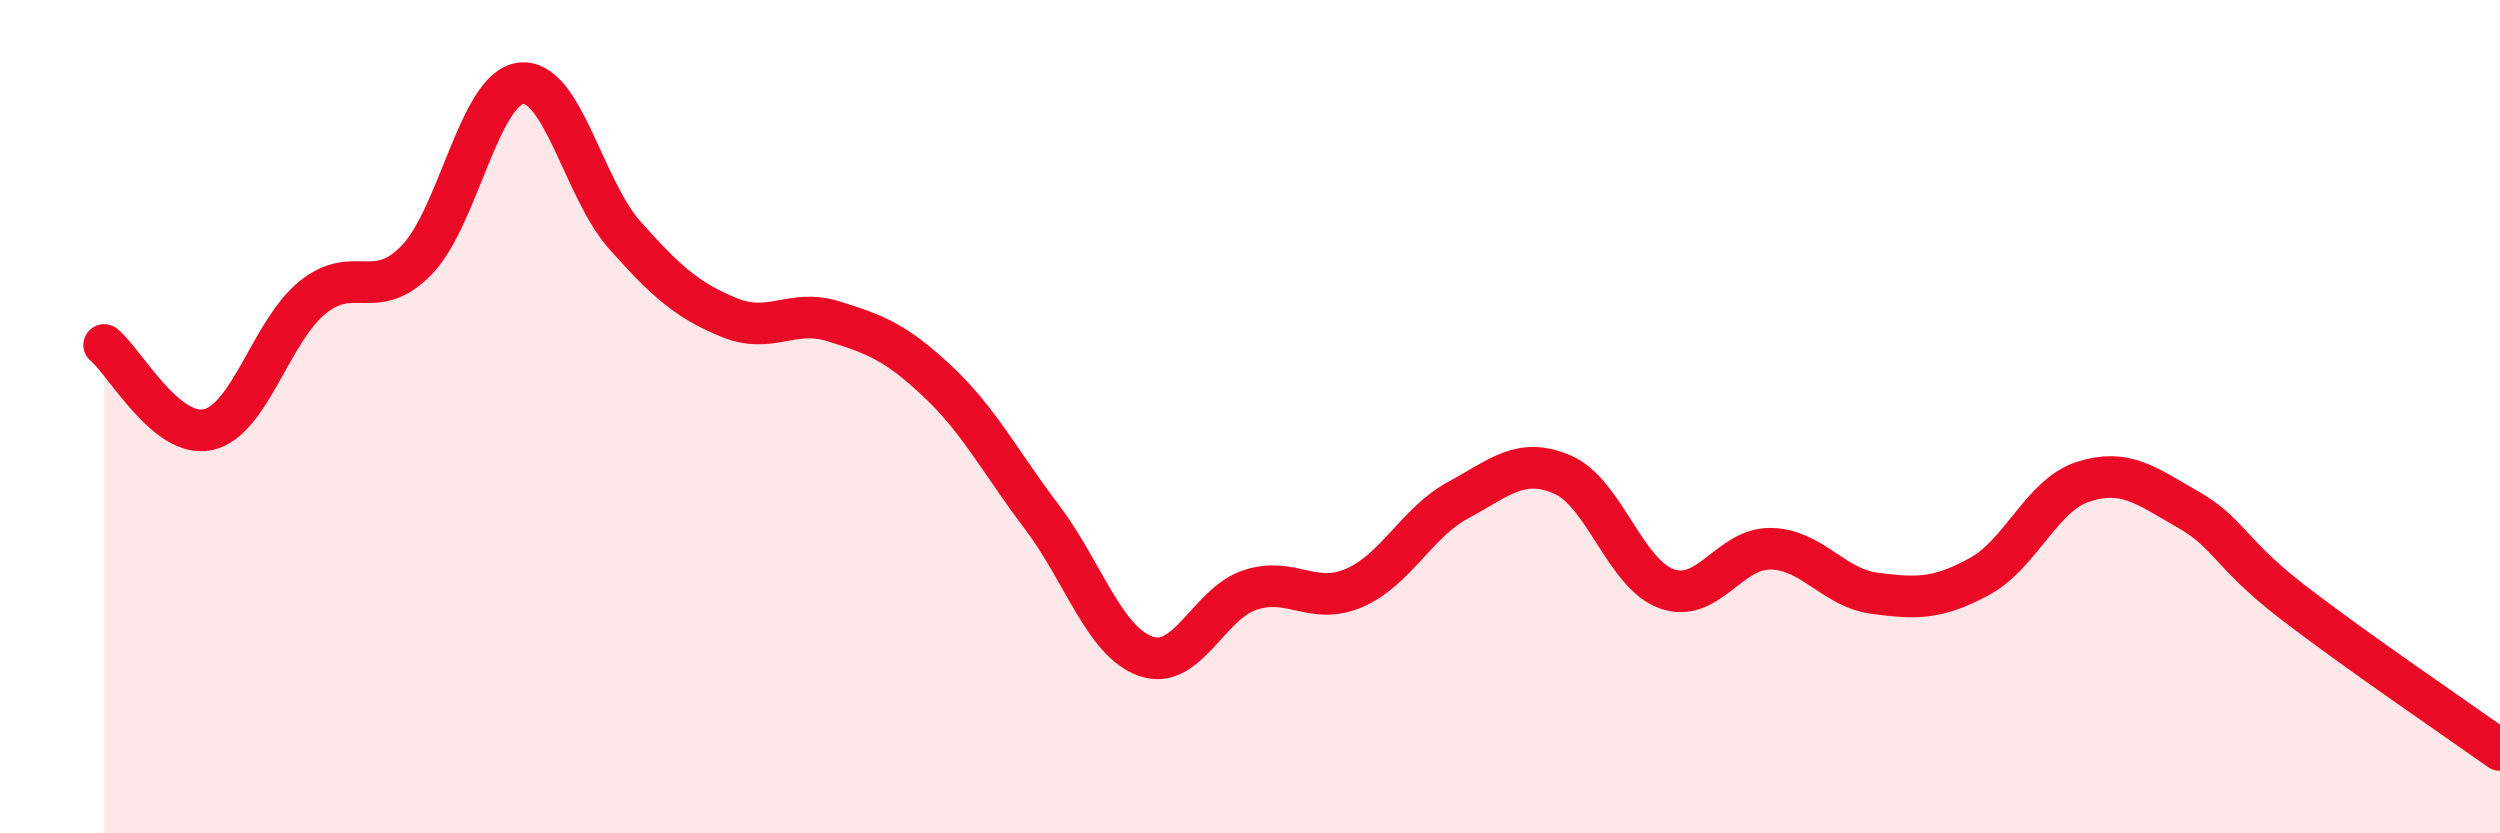 
    <svg width="60" height="20" viewBox="0 0 60 20" xmlns="http://www.w3.org/2000/svg">
      <path
        d="M 2.5,8.28 C 3,8.69 4,10.54 5,10.31 C 6,10.08 6.5,7.95 7.5,7.14 C 8.5,6.33 9,7.27 10,6.24 C 11,5.21 11.5,2.12 12.5,2 C 13.5,1.88 14,4.53 15,5.65 C 16,6.77 16.5,7.21 17.5,7.62 C 18.5,8.03 19,7.4 20,7.71 C 21,8.02 21.5,8.21 22.5,9.15 C 23.5,10.09 24,11.08 25,12.4 C 26,13.72 26.5,15.4 27.5,15.75 C 28.5,16.1 29,14.49 30,14.16 C 31,13.83 31.5,14.54 32.5,14.11 C 33.5,13.68 34,12.54 35,12 C 36,11.46 36.5,10.96 37.5,11.39 C 38.5,11.82 39,13.77 40,14.13 C 41,14.49 41.5,13.15 42.5,13.17 C 43.5,13.19 44,14.11 45,14.24 C 46,14.37 46.5,14.38 47.5,13.84 C 48.5,13.3 49,11.88 50,11.56 C 51,11.24 51.5,11.65 52.5,12.22 C 53.5,12.79 53.5,13.27 55,14.43 C 56.5,15.59 59,17.29 60,18L60 20L2.5 20Z"
        fill="#EB0A25"
        opacity="0.1"
        stroke-linecap="round"
        stroke-linejoin="round"
      />
      <path
        d="M 2.5,8.28 C 3,8.69 4,10.54 5,10.31 C 6,10.08 6.5,7.95 7.5,7.14 C 8.5,6.33 9,7.27 10,6.24 C 11,5.21 11.5,2.12 12.5,2 C 13.5,1.88 14,4.53 15,5.65 C 16,6.77 16.5,7.21 17.5,7.62 C 18.5,8.03 19,7.4 20,7.71 C 21,8.02 21.5,8.21 22.5,9.15 C 23.5,10.09 24,11.08 25,12.4 C 26,13.72 26.5,15.4 27.5,15.75 C 28.5,16.1 29,14.49 30,14.16 C 31,13.83 31.5,14.54 32.5,14.11 C 33.5,13.68 34,12.54 35,12 C 36,11.46 36.5,10.96 37.5,11.39 C 38.5,11.82 39,13.77 40,14.13 C 41,14.49 41.5,13.15 42.5,13.17 C 43.5,13.19 44,14.11 45,14.24 C 46,14.37 46.5,14.38 47.5,13.84 C 48.5,13.3 49,11.88 50,11.56 C 51,11.24 51.5,11.65 52.5,12.22 C 53.5,12.79 53.5,13.27 55,14.43 C 56.5,15.59 59,17.29 60,18"
        stroke="#EB0A25"
        stroke-width="1"
        fill="none"
        stroke-linecap="round"
        stroke-linejoin="round"
      />
    </svg>
  